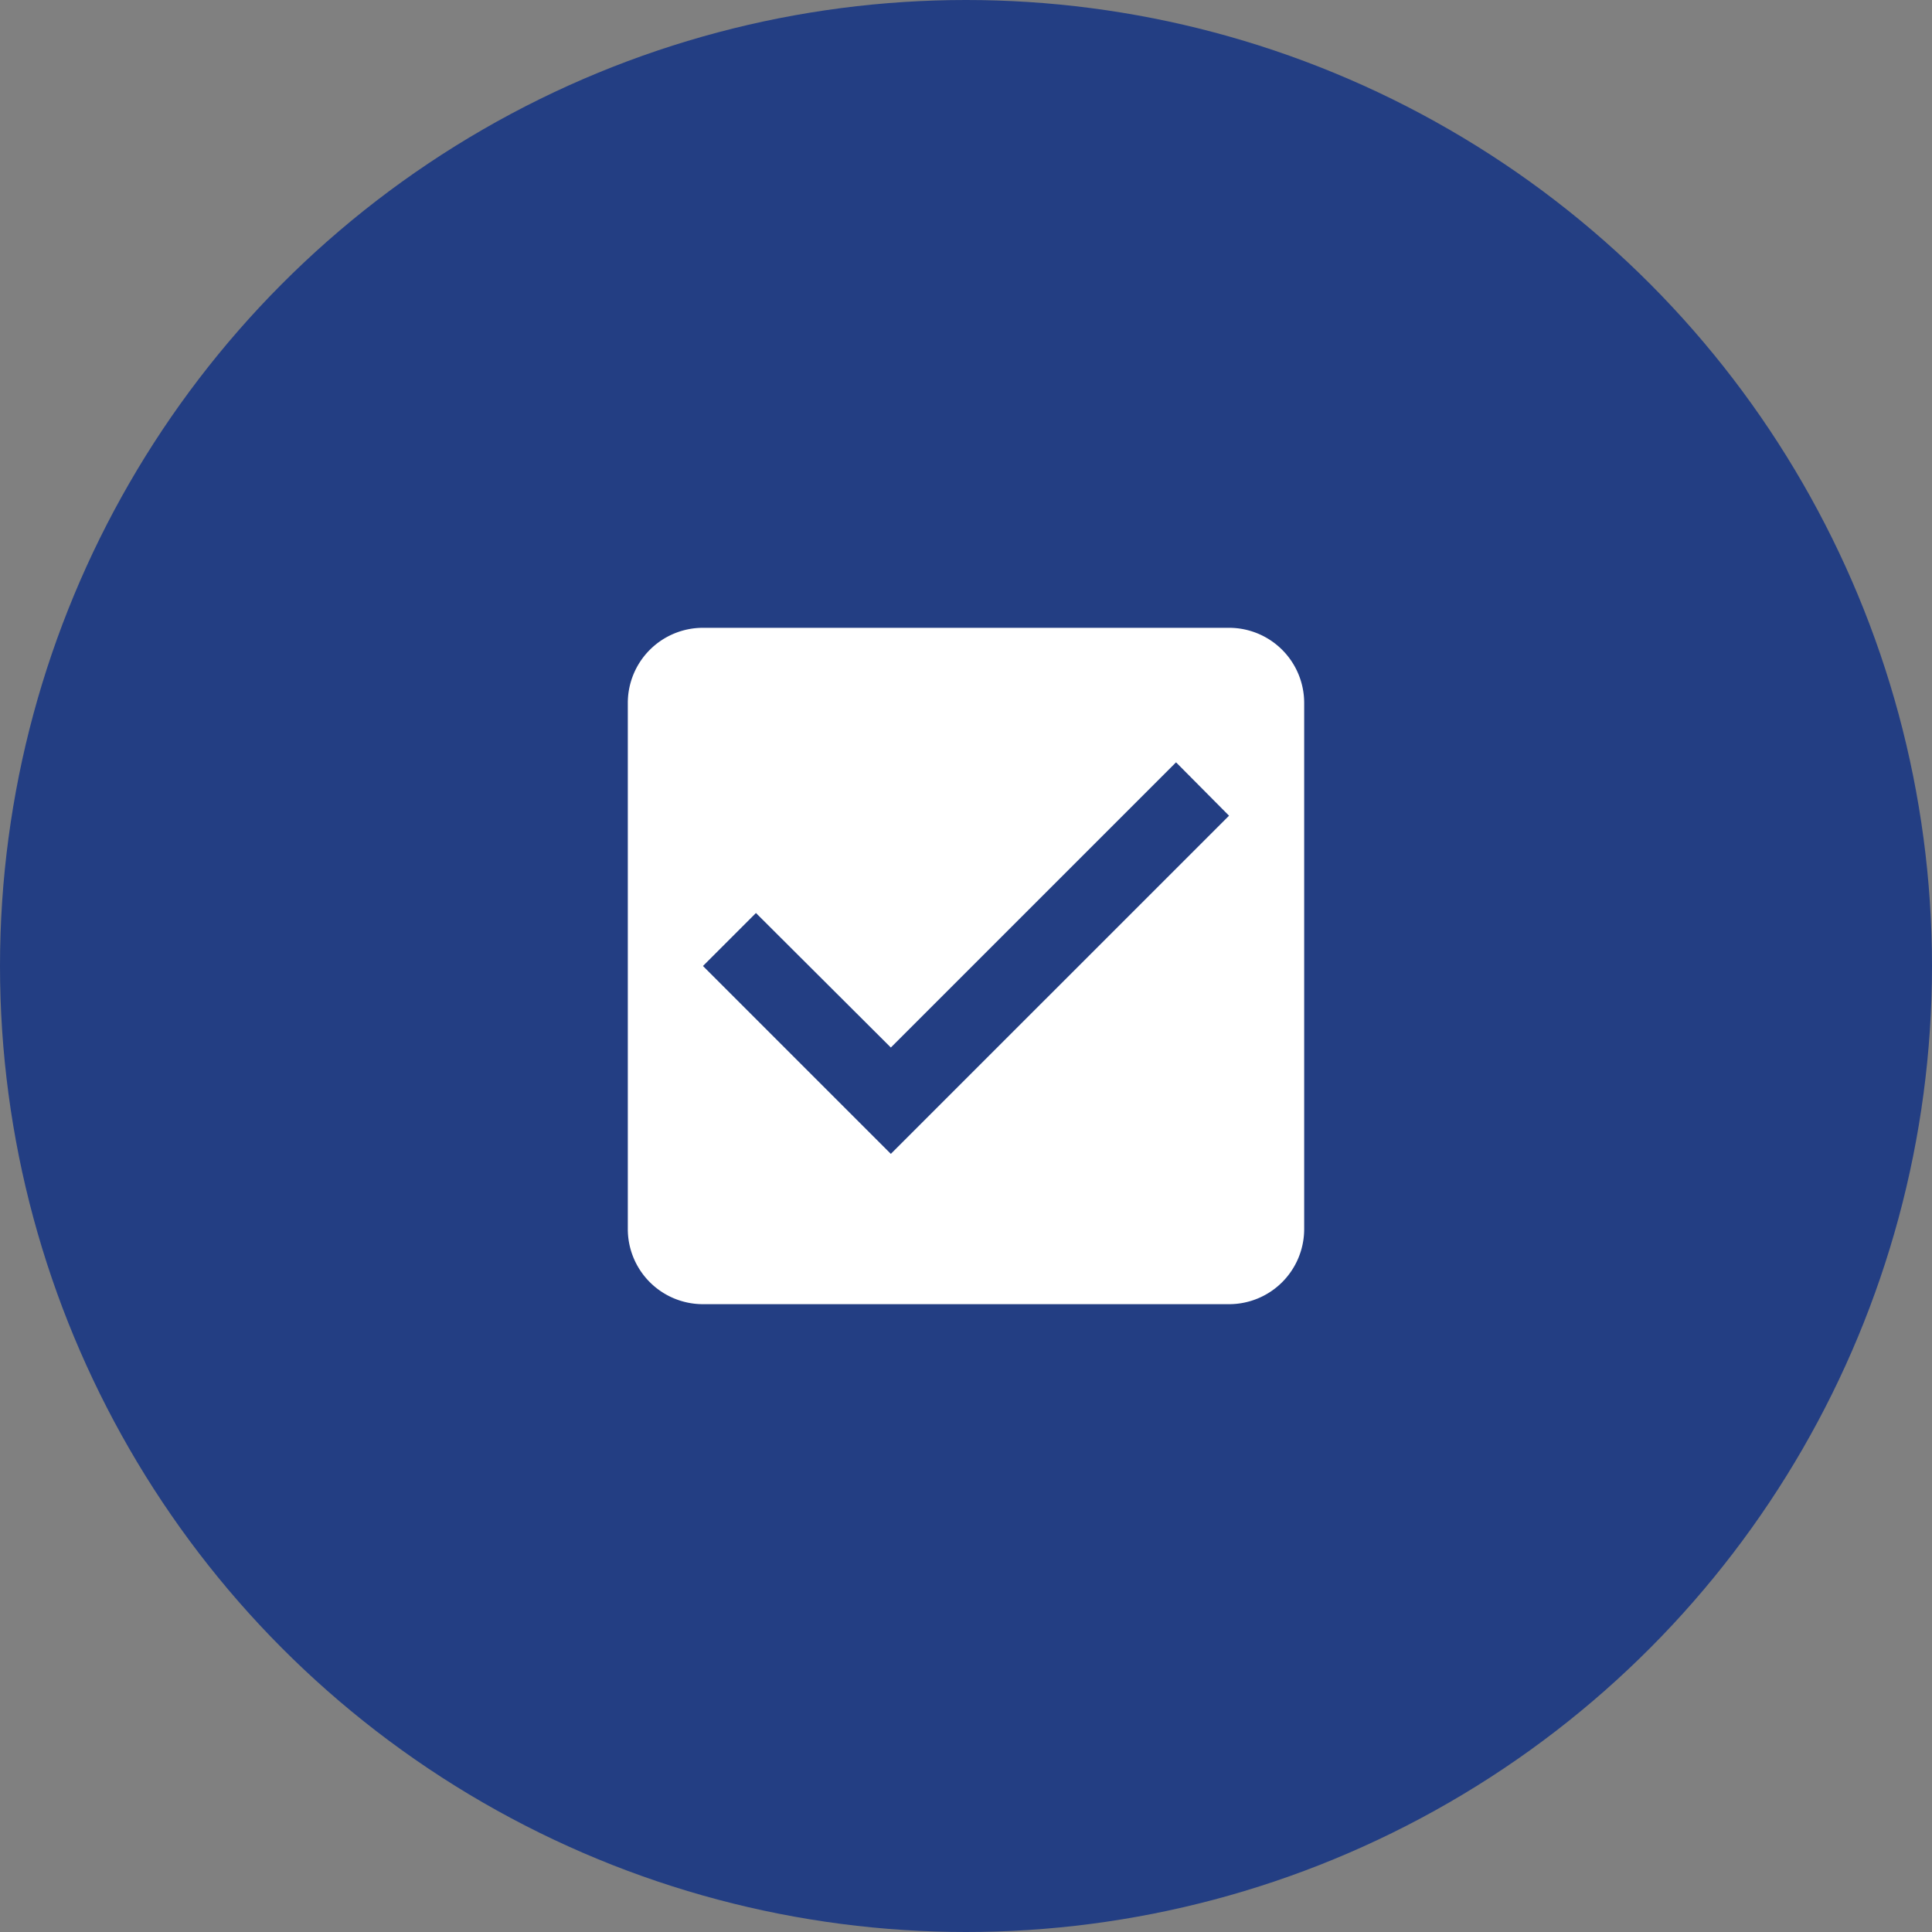 <?xml version="1.0" encoding="UTF-8"?>
<svg xmlns="http://www.w3.org/2000/svg" width="200" height="200" viewBox="0 0 200 200">
  <rect x="0" y="0" width="200" height="200" fill="#808080" stroke="none"/>
  <g id="Group_42" data-name="Group 42" transform="translate(-196 -711)">
    <g id="Group_11" data-name="Group 11" transform="translate(-37 -466)">
      <circle id="Ellipse_3" data-name="Ellipse 3" cx="100" cy="100" r="100" transform="translate(233 1177)" fill="#233e83"></circle>
    </g>
    <g id="check_box_black_24dp" transform="translate(249.322 764.322)">
      <path id="Path_31" data-name="Path 31" d="M0,0H93.356V93.356H0Z" fill="none"></path>
      <path id="Path_32" data-name="Path 32" d="M65.237,3H10.78A7.778,7.778,0,0,0,3,10.78V65.237a7.778,7.778,0,0,0,7.78,7.78H65.237a7.777,7.777,0,0,0,7.78-7.78V10.78A7.777,7.777,0,0,0,65.237,3ZM30.229,57.458,10.78,38.008l5.485-5.485L30.229,46.449,59.753,16.926l5.485,5.524Z" transform="translate(8.669 8.669)" fill="#fff"></path>
    </g>
  </g>
</svg>
